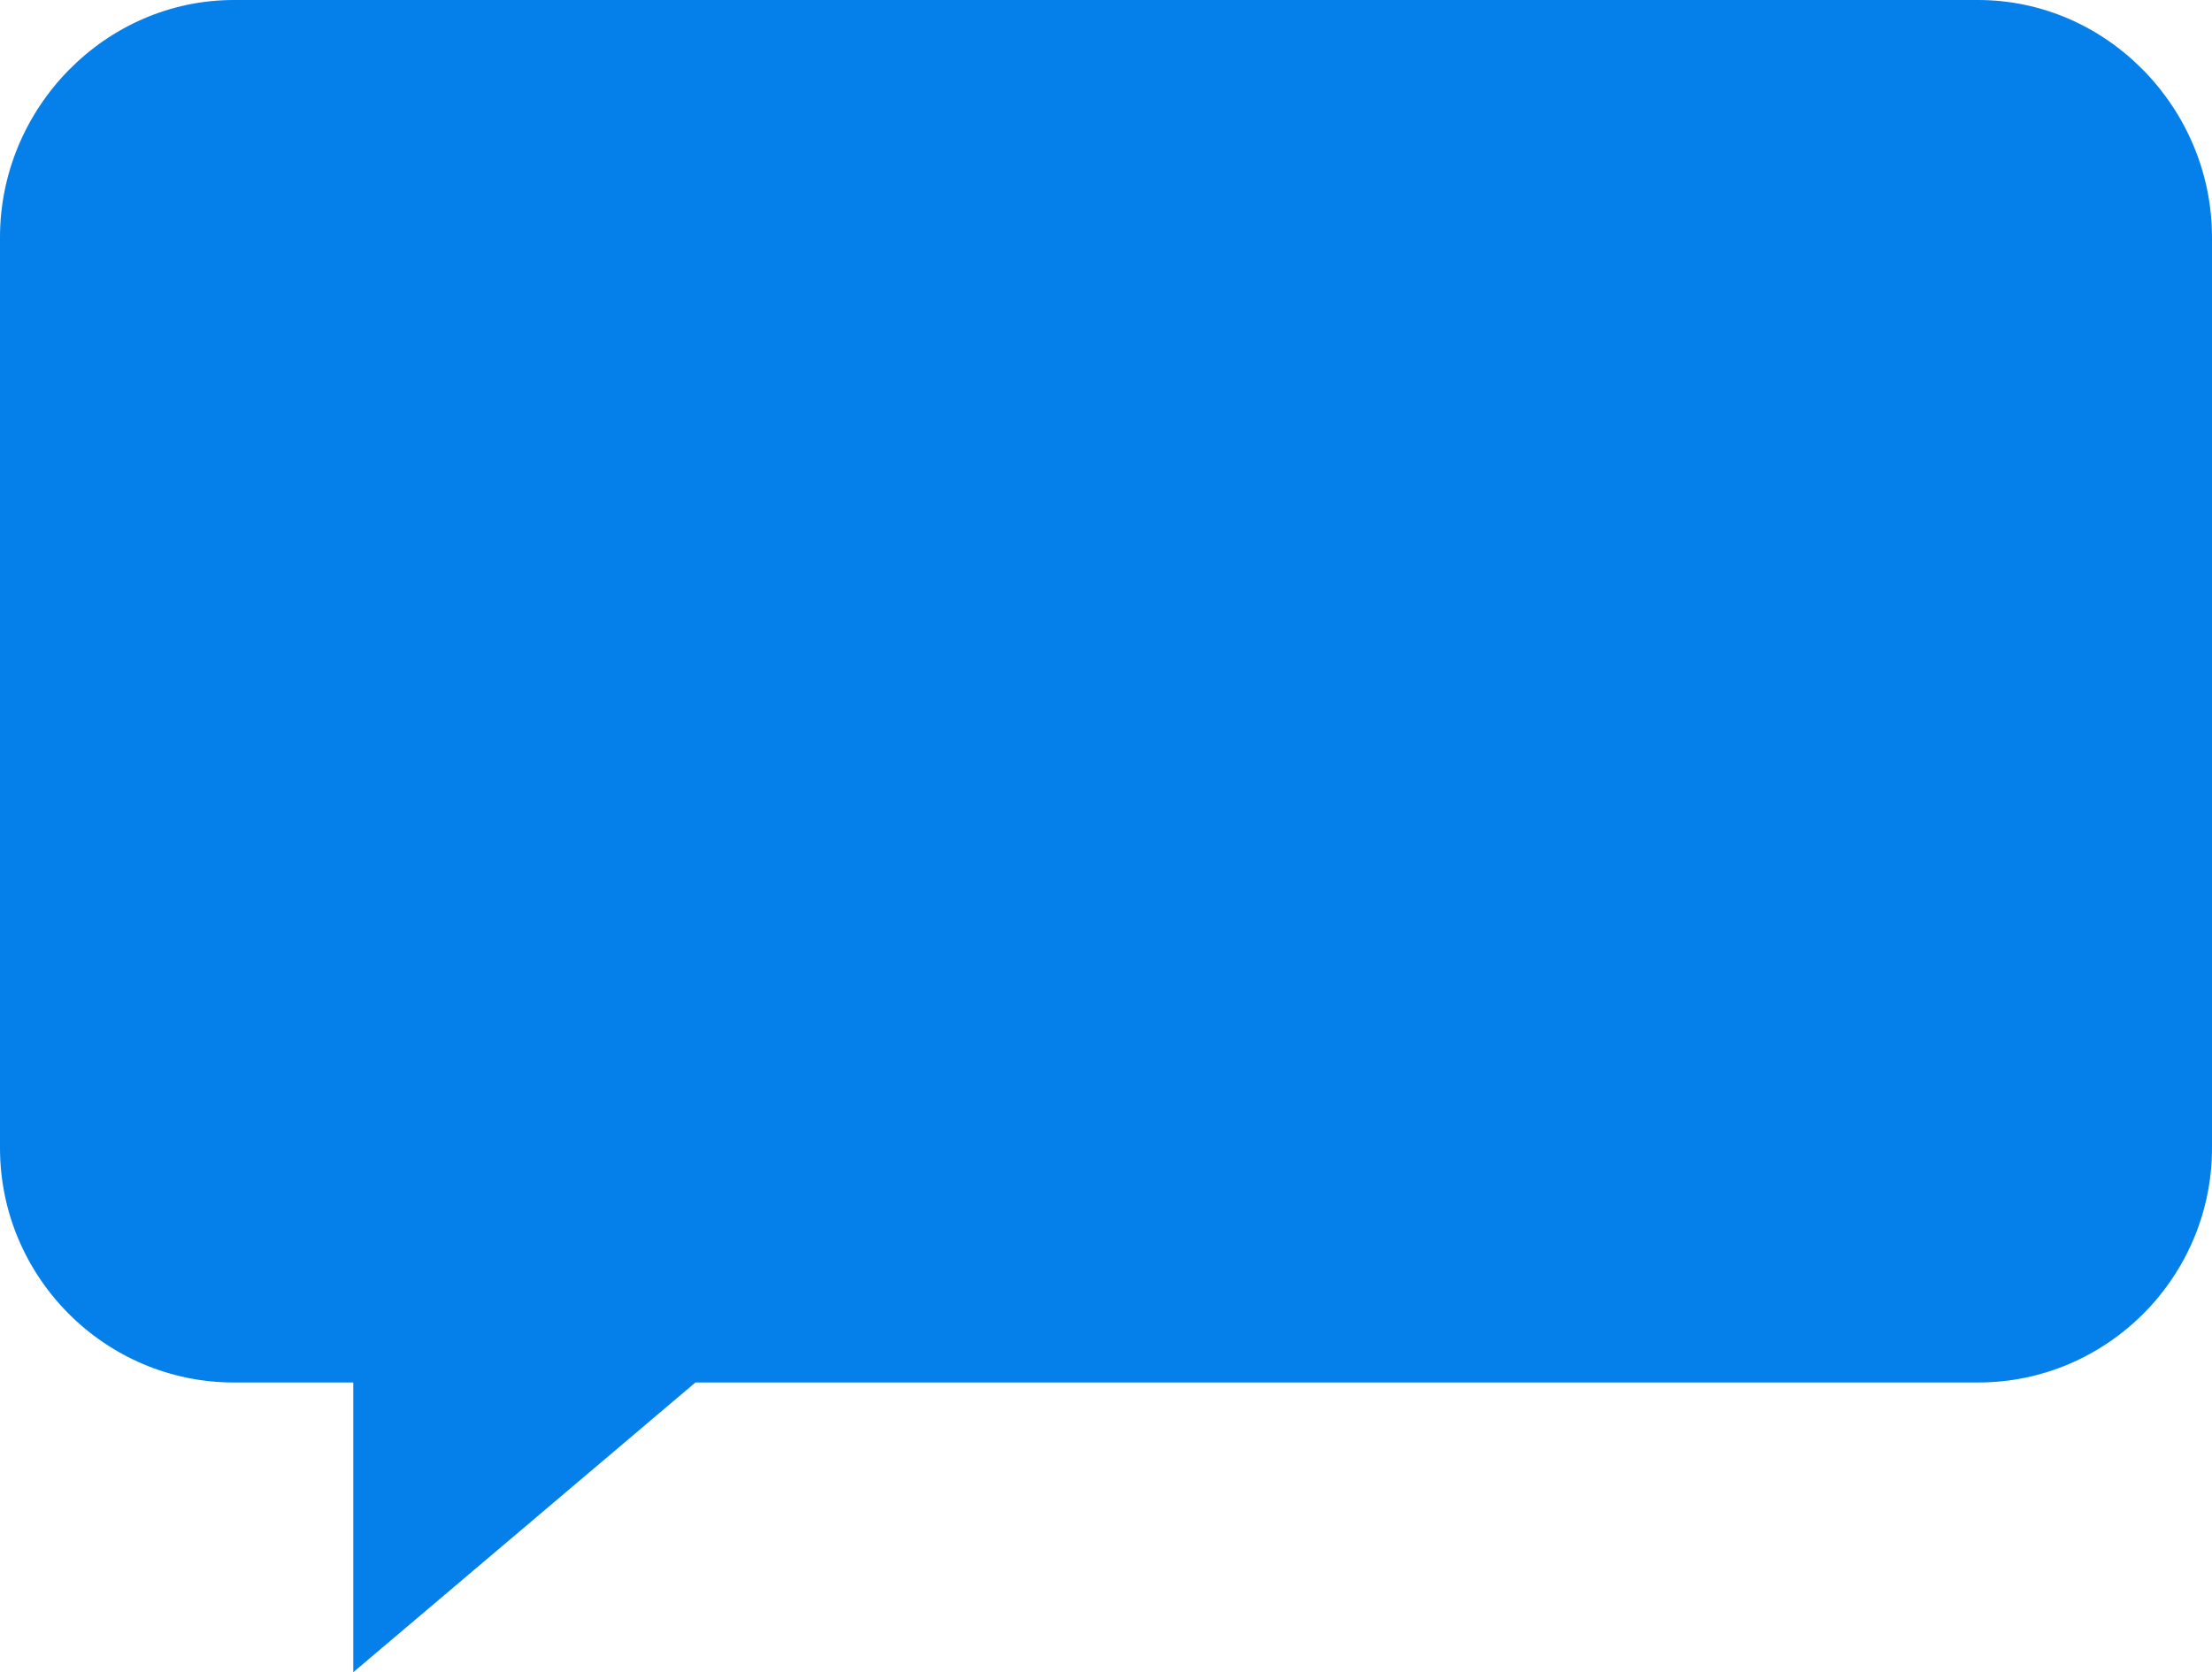 <svg width="410" height="310" viewBox="0 0 410 310" fill="none" xmlns="http://www.w3.org/2000/svg">
<path d="M43.36 0H366.64C390.532 0 410 20.042 410 44V212.809C410 236.768 390.532 256.289 366.64 256.289H128.899L65.482 310V256.289H43.36C19.468 256.289 0 236.768 0 212.809V44C0 20.042 19.468 0 43.36 0Z" fill="#0580EB"/>
</svg>
